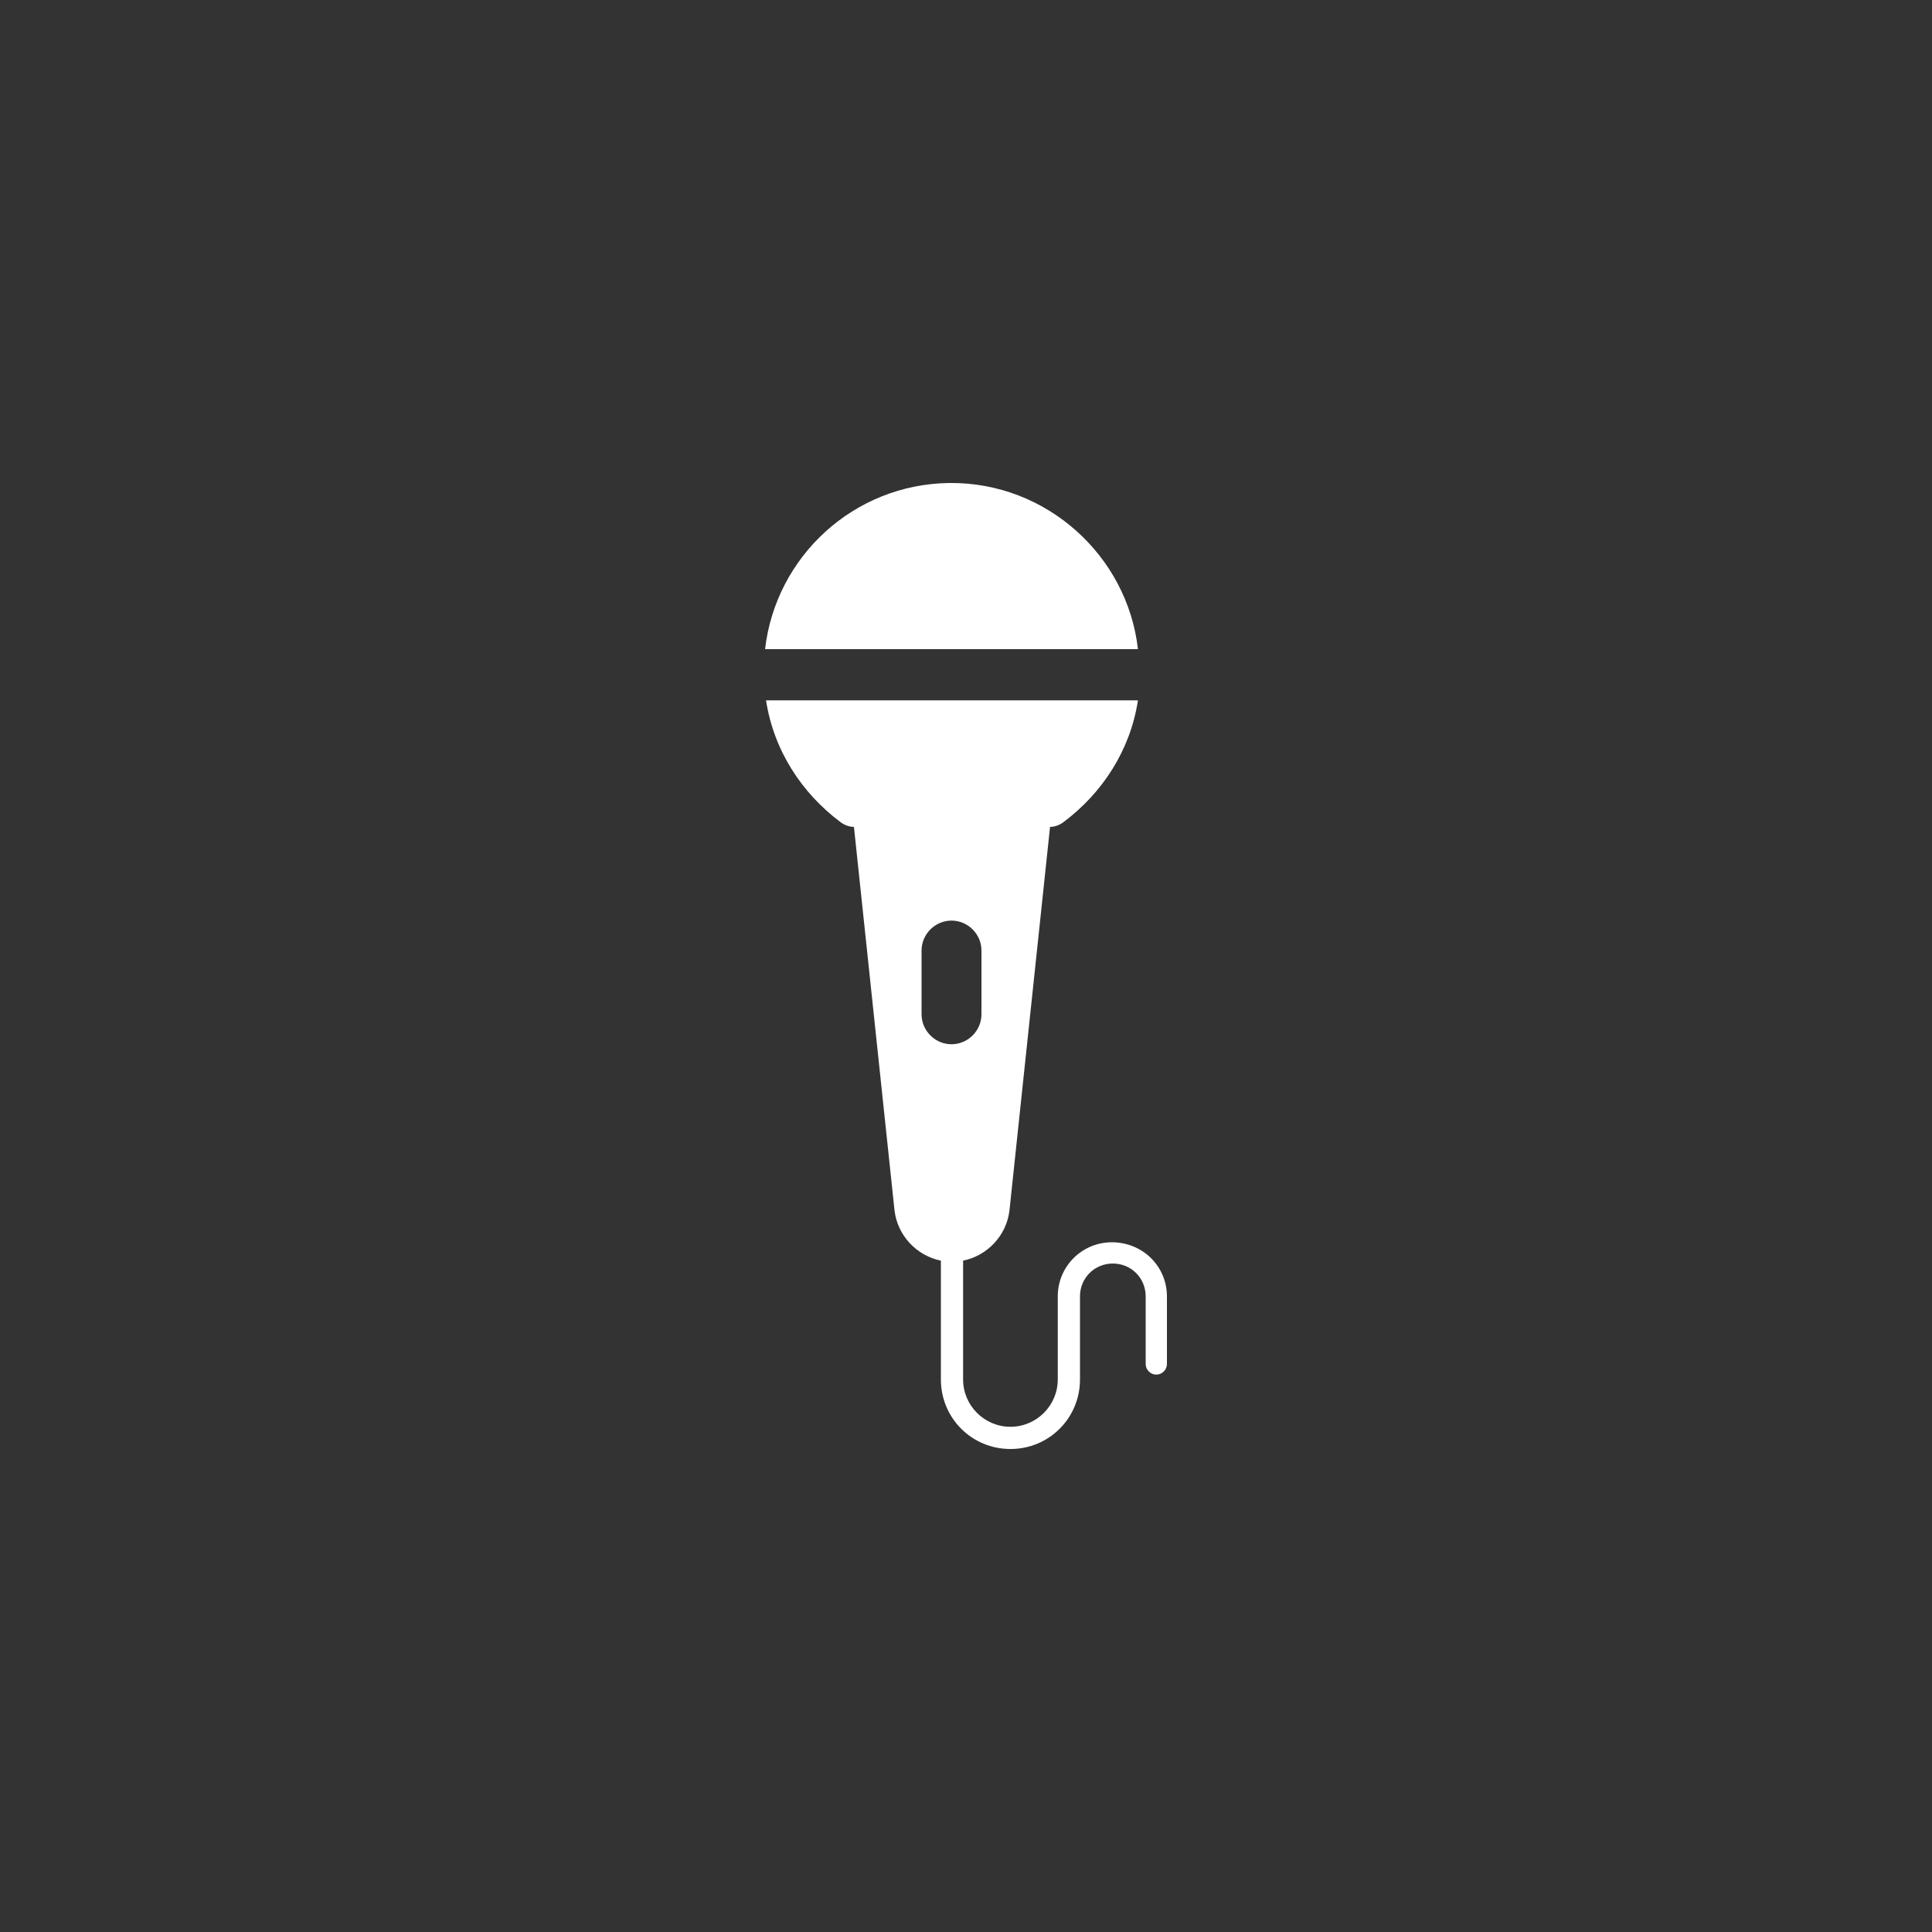 <?xml version="1.0" encoding="utf-8"?>
<!-- Generator: Adobe Illustrator 19.0.1, SVG Export Plug-In . SVG Version: 6.00 Build 0)  -->
<!DOCTYPE svg PUBLIC "-//W3C//DTD SVG 1.1//EN" "http://www.w3.org/Graphics/SVG/1.1/DTD/svg11.dtd">
<svg version="1.1" id="Layer_1" xmlns="http://www.w3.org/2000/svg" xmlns:xlink="http://www.w3.org/1999/xlink" x="0px" y="0px"
	 viewBox="0 0 200 200" style="enable-background:new 0 0 200 200;" xml:space="preserve">
<rect x="0" y="0" width="200" height="200" fill="#333333" stroke="none"/>
<style type="text/css">
	.st0{fill:#FFFFFF;}
</style>
<g>
	<path class="st0" d="M115.1,128.6c-3.1,0-5.6,2.5-5.6,5.6v8.6c0,2.7-2.2,4.9-4.9,4.9c-2.7,0-4.9-2.2-4.9-4.9v-12.3l0,0
		c2.5-0.5,4.5-2.6,4.8-5.2l4.2-39.7c0.5,0,1-0.2,1.4-0.5c4-3,6.9-7.4,7.7-12.6H79.3c0.8,5.2,3.7,9.6,7.7,12.6
		c0.4,0.3,0.9,0.5,1.4,0.5l4.2,39.7c0.3,2.6,2.3,4.7,4.8,5.2v12.3c0,4,3.2,7.2,7.2,7.2c4,0,7.2-3.2,7.2-7.2v-8.6
		c0-1.9,1.5-3.4,3.4-3.4c1.9,0,3.4,1.5,3.4,3.4v7c0,0.6,0.5,1.1,1.1,1.1c0.6,0,1.1-0.5,1.1-1.1v-7
		C120.8,131.1,118.3,128.6,115.1,128.6z M95.4,105v-6.6c0-1.7,1.4-3.1,3.1-3.1c1.7,0,3.1,1.4,3.1,3.1v6.6c0,1.7-1.4,3.1-3.1,3.1
		C96.8,108.1,95.4,106.7,95.4,105z M98,130.6C98,130.6,98,130.6,98,130.6C98,130.6,98,130.6,98,130.6z M98.2,130.6
		C98.2,130.6,98.2,130.7,98.2,130.6C98.2,130.7,98.2,130.6,98.2,130.6z M99.1,130.6C99.1,130.6,99.1,130.6,99.1,130.6
		C99.1,130.6,99.1,130.6,99.1,130.6z M98.8,130.6C98.8,130.6,98.8,130.7,98.8,130.6C98.8,130.7,98.8,130.6,98.8,130.6z"/>
	<path class="st0" d="M98.3,50c-9.9,0.1-18,7.6-19.1,17.2h38.6C116.7,57.5,108.3,49.9,98.3,50z"/>
</g>
</svg>
